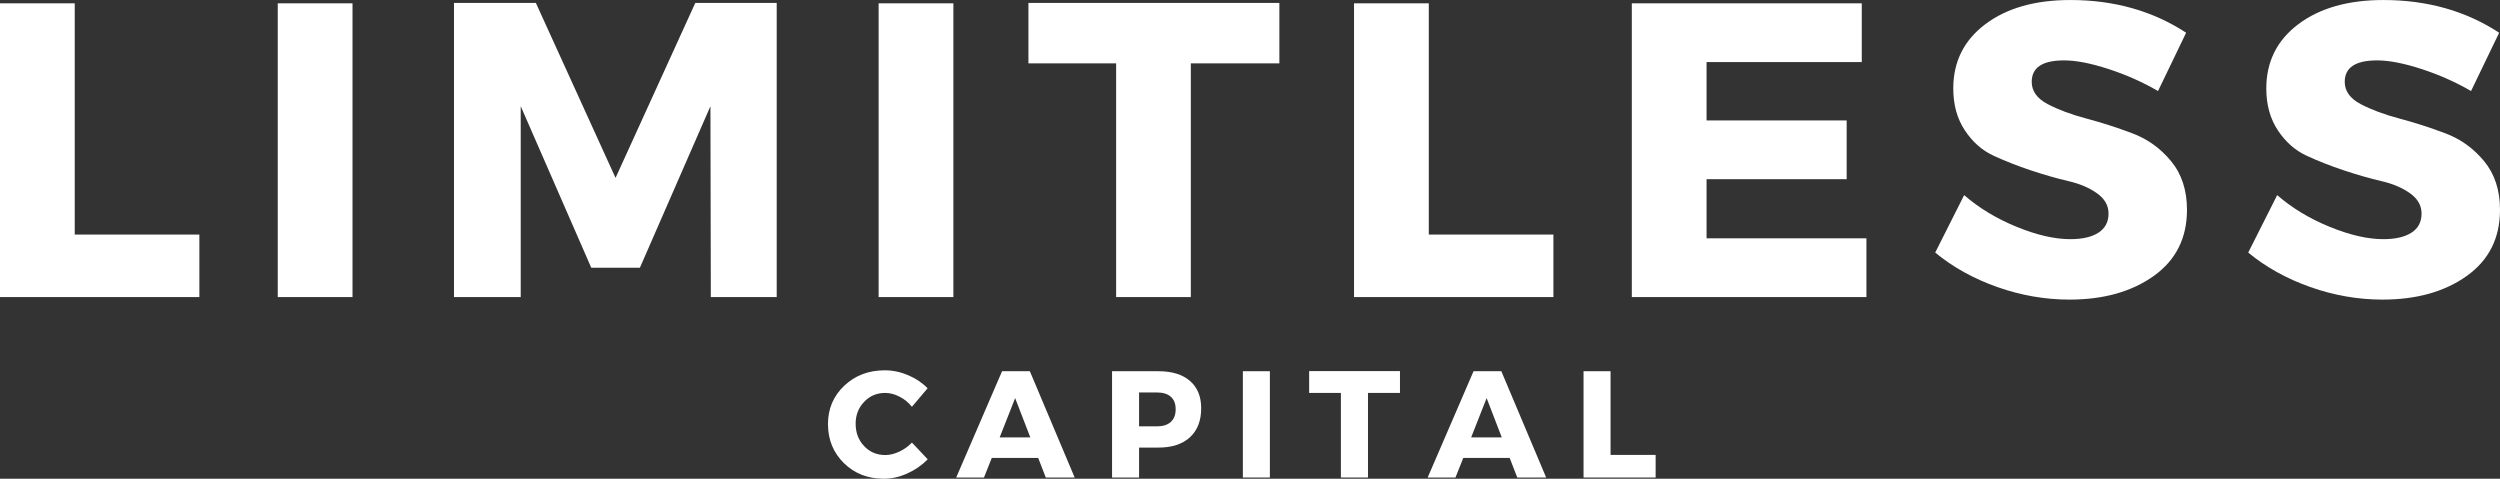 <svg xmlns="http://www.w3.org/2000/svg" xmlns:xlink="http://www.w3.org/1999/xlink" zoomAndPan="magnify" preserveAspectRatio="xMidYMid meet" version="1.0" viewBox="105.59 356.89 603.06 115.48"><rect x="105.59" y="356.89" width="603.06" height="115.48" fill="#333333" stroke="none"/><defs><g/></defs><g fill="#ffffff" fill-opacity="1"><g transform="translate(98.508, 428.551)"><g><path d="M 25.109 -15.078 L 55.172 -15.078 L 55.172 0 L 7.078 0 L 7.078 -70.859 L 25.109 -70.859 Z M 25.109 -15.078 "/></g></g></g><g fill="#ffffff" fill-opacity="1"><g transform="translate(165.514, 428.551)"><g><path d="M 25.109 0 L 7.078 0 L 7.078 -70.859 L 25.109 -70.859 Z M 25.109 0 "/></g></g></g><g fill="#ffffff" fill-opacity="1"><g transform="translate(208.027, 428.551)"><g><path d="M 84.922 0 L 69.031 0 L 68.938 -46.047 L 51.922 -7.078 L 40.188 -7.078 L 23.172 -46.047 L 23.172 0 L 7.078 0 L 7.078 -70.953 L 26.828 -70.953 L 46.047 -28.75 L 65.281 -70.953 L 84.922 -70.953 Z M 84.922 0 "/></g></g></g><g fill="#ffffff" fill-opacity="1"><g transform="translate(310.458, 428.551)"><g><path d="M 25.109 0 L 7.078 0 L 7.078 -70.859 L 25.109 -70.859 Z M 25.109 0 "/></g></g></g><g fill="#ffffff" fill-opacity="1"><g transform="translate(352.97, 428.551)"><g><path d="M 61.234 -56.375 L 39.875 -56.375 L 39.875 0 L 21.859 0 L 21.859 -56.375 L 0.703 -56.375 L 0.703 -70.953 L 61.234 -70.953 Z M 61.234 -56.375 "/></g></g></g><g fill="#ffffff" fill-opacity="1"><g transform="translate(425.138, 428.551)"><g><path d="M 25.109 -15.078 L 55.172 -15.078 L 55.172 0 L 7.078 0 L 7.078 -70.859 L 25.109 -70.859 Z M 25.109 -15.078 "/></g></g></g><g fill="#ffffff" fill-opacity="1"><g transform="translate(492.144, 428.551)"><g><path d="M 62.547 -56.688 L 25.109 -56.688 L 25.109 -42.609 L 58.906 -42.609 L 58.906 -28.438 L 25.109 -28.438 L 25.109 -14.172 L 63.672 -14.172 L 63.672 0 L 7.078 0 L 7.078 -70.859 L 62.547 -70.859 Z M 62.547 -56.688 "/></g></g></g><g fill="#ffffff" fill-opacity="1"><g transform="translate(570.689, 428.551)"><g><path d="M 34.312 -71.656 C 44.906 -71.656 54.219 -69.023 62.25 -63.766 L 55.469 -49.703 C 51.758 -51.859 47.773 -53.629 43.516 -55.016 C 39.266 -56.398 35.691 -57.094 32.797 -57.094 C 27.598 -57.094 25 -55.367 25 -51.922 C 25 -49.691 26.281 -47.898 28.844 -46.547 C 31.406 -45.203 34.523 -44.039 38.203 -43.062 C 41.879 -42.082 45.555 -40.898 49.234 -39.516 C 52.922 -38.141 56.047 -35.898 58.609 -32.797 C 61.172 -29.691 62.453 -25.773 62.453 -21.047 C 62.453 -14.234 59.785 -8.922 54.453 -5.109 C 49.117 -1.297 42.336 0.609 34.109 0.609 C 28.234 0.609 22.426 -0.398 16.688 -2.422 C 10.957 -4.453 5.969 -7.223 1.719 -10.734 L 8.703 -24.594 C 12.273 -21.488 16.488 -18.941 21.344 -16.953 C 26.207 -14.961 30.531 -13.969 34.312 -13.969 C 37.219 -13.969 39.477 -14.488 41.094 -15.531 C 42.719 -16.582 43.531 -18.117 43.531 -20.141 C 43.531 -22.098 42.598 -23.734 40.734 -25.047 C 38.879 -26.367 36.566 -27.348 33.797 -27.984 C 31.035 -28.629 28.035 -29.488 24.797 -30.562 C 21.555 -31.645 18.551 -32.828 15.781 -34.109 C 13.02 -35.391 10.711 -37.43 8.859 -40.234 C 7.004 -43.035 6.078 -46.395 6.078 -50.312 C 6.078 -56.781 8.656 -61.953 13.812 -65.828 C 18.977 -69.711 25.812 -71.656 34.312 -71.656 Z M 34.312 -71.656 "/></g></g></g><g fill="#ffffff" fill-opacity="1"><g transform="translate(646.197, 428.551)"><g><path d="M 34.312 -71.656 C 44.906 -71.656 54.219 -69.023 62.25 -63.766 L 55.469 -49.703 C 51.758 -51.859 47.773 -53.629 43.516 -55.016 C 39.266 -56.398 35.691 -57.094 32.797 -57.094 C 27.598 -57.094 25 -55.367 25 -51.922 C 25 -49.691 26.281 -47.898 28.844 -46.547 C 31.406 -45.203 34.523 -44.039 38.203 -43.062 C 41.879 -42.082 45.555 -40.898 49.234 -39.516 C 52.922 -38.141 56.047 -35.898 58.609 -32.797 C 61.172 -29.691 62.453 -25.773 62.453 -21.047 C 62.453 -14.234 59.785 -8.922 54.453 -5.109 C 49.117 -1.297 42.336 0.609 34.109 0.609 C 28.234 0.609 22.426 -0.398 16.688 -2.422 C 10.957 -4.453 5.969 -7.223 1.719 -10.734 L 8.703 -24.594 C 12.273 -21.488 16.488 -18.941 21.344 -16.953 C 26.207 -14.961 30.531 -13.969 34.312 -13.969 C 37.219 -13.969 39.477 -14.488 41.094 -15.531 C 42.719 -16.582 43.531 -18.117 43.531 -20.141 C 43.531 -22.098 42.598 -23.734 40.734 -25.047 C 38.879 -26.367 36.566 -27.348 33.797 -27.984 C 31.035 -28.629 28.035 -29.488 24.797 -30.562 C 21.555 -31.645 18.551 -32.828 15.781 -34.109 C 13.02 -35.391 10.711 -37.43 8.859 -40.234 C 7.004 -43.035 6.078 -46.395 6.078 -50.312 C 6.078 -56.781 8.656 -61.953 13.812 -65.828 C 18.977 -69.711 25.812 -71.656 34.312 -71.656 Z M 34.312 -71.656 "/></g></g></g><g fill="#ffffff" fill-opacity="1"><g transform="translate(304.444, 472.078)"><g><path d="M 14.578 -25.859 C 16.484 -25.859 18.359 -25.469 20.203 -24.688 C 22.047 -23.906 23.613 -22.852 24.906 -21.531 L 21.125 -17.062 C 20.301 -18.094 19.305 -18.906 18.141 -19.5 C 16.984 -20.102 15.832 -20.406 14.688 -20.406 C 12.656 -20.406 10.957 -19.688 9.594 -18.25 C 8.227 -16.82 7.547 -15.062 7.547 -12.969 C 7.547 -10.82 8.227 -9.023 9.594 -7.578 C 10.957 -6.141 12.656 -5.422 14.688 -5.422 C 15.758 -5.422 16.875 -5.688 18.031 -6.219 C 19.195 -6.758 20.227 -7.492 21.125 -8.422 L 24.938 -4.391 C 23.551 -2.973 21.91 -1.836 20.016 -0.984 C 18.117 -0.129 16.234 0.297 14.359 0.297 C 10.492 0.297 7.281 -0.957 4.719 -3.469 C 2.156 -5.988 0.875 -9.129 0.875 -12.891 C 0.875 -16.578 2.18 -19.66 4.797 -22.141 C 7.41 -24.617 10.672 -25.859 14.578 -25.859 Z M 14.578 -25.859 "/></g></g></g><g fill="#ffffff" fill-opacity="1"><g transform="translate(336.436, 472.078)"><g><path d="M 19.594 -4.719 L 8.391 -4.719 L 6.516 0 L -0.188 0 L 10.875 -25.641 L 17.578 -25.641 L 28.391 0 L 21.422 0 Z M 17.688 -9.672 L 14.031 -19.156 L 10.297 -9.672 Z M 17.688 -9.672 "/></g></g></g><g fill="#ffffff" fill-opacity="1"><g transform="translate(371.283, 472.078)"><g><path d="M 2.562 -25.641 L 13.734 -25.641 C 17.004 -25.641 19.539 -24.863 21.344 -23.312 C 23.156 -21.758 24.062 -19.555 24.062 -16.703 C 24.062 -13.703 23.156 -11.367 21.344 -9.703 C 19.539 -8.047 17.004 -7.219 13.734 -7.219 L 9.078 -7.219 L 9.078 0 L 2.562 0 Z M 9.078 -20.516 L 9.078 -12.344 L 13.406 -12.344 C 14.844 -12.344 15.953 -12.695 16.734 -13.406 C 17.516 -14.113 17.906 -15.141 17.906 -16.484 C 17.906 -17.797 17.516 -18.797 16.734 -19.484 C 15.953 -20.172 14.844 -20.516 13.406 -20.516 Z M 9.078 -20.516 "/></g></g></g><g fill="#ffffff" fill-opacity="1"><g transform="translate(402.836, 472.078)"><g><path d="M 9.078 0 L 2.562 0 L 2.562 -25.641 L 9.078 -25.641 Z M 9.078 0 "/></g></g></g><g fill="#ffffff" fill-opacity="1"><g transform="translate(421.141, 472.078)"><g><path d="M 22.156 -20.406 L 14.438 -20.406 L 14.438 0 L 7.906 0 L 7.906 -20.406 L 0.25 -20.406 L 0.25 -25.672 L 22.156 -25.672 Z M 22.156 -20.406 "/></g></g></g><g fill="#ffffff" fill-opacity="1"><g transform="translate(450.169, 472.078)"><g><path d="M 19.594 -4.719 L 8.391 -4.719 L 6.516 0 L -0.188 0 L 10.875 -25.641 L 17.578 -25.641 L 28.391 0 L 21.422 0 Z M 17.688 -9.672 L 14.031 -19.156 L 10.297 -9.672 Z M 17.688 -9.672 "/></g></g></g><g fill="#ffffff" fill-opacity="1"><g transform="translate(485.016, 472.078)"><g><path d="M 9.078 -5.453 L 19.953 -5.453 L 19.953 0 L 2.562 0 L 2.562 -25.641 L 9.078 -25.641 Z M 9.078 -5.453 "/></g></g></g></svg>